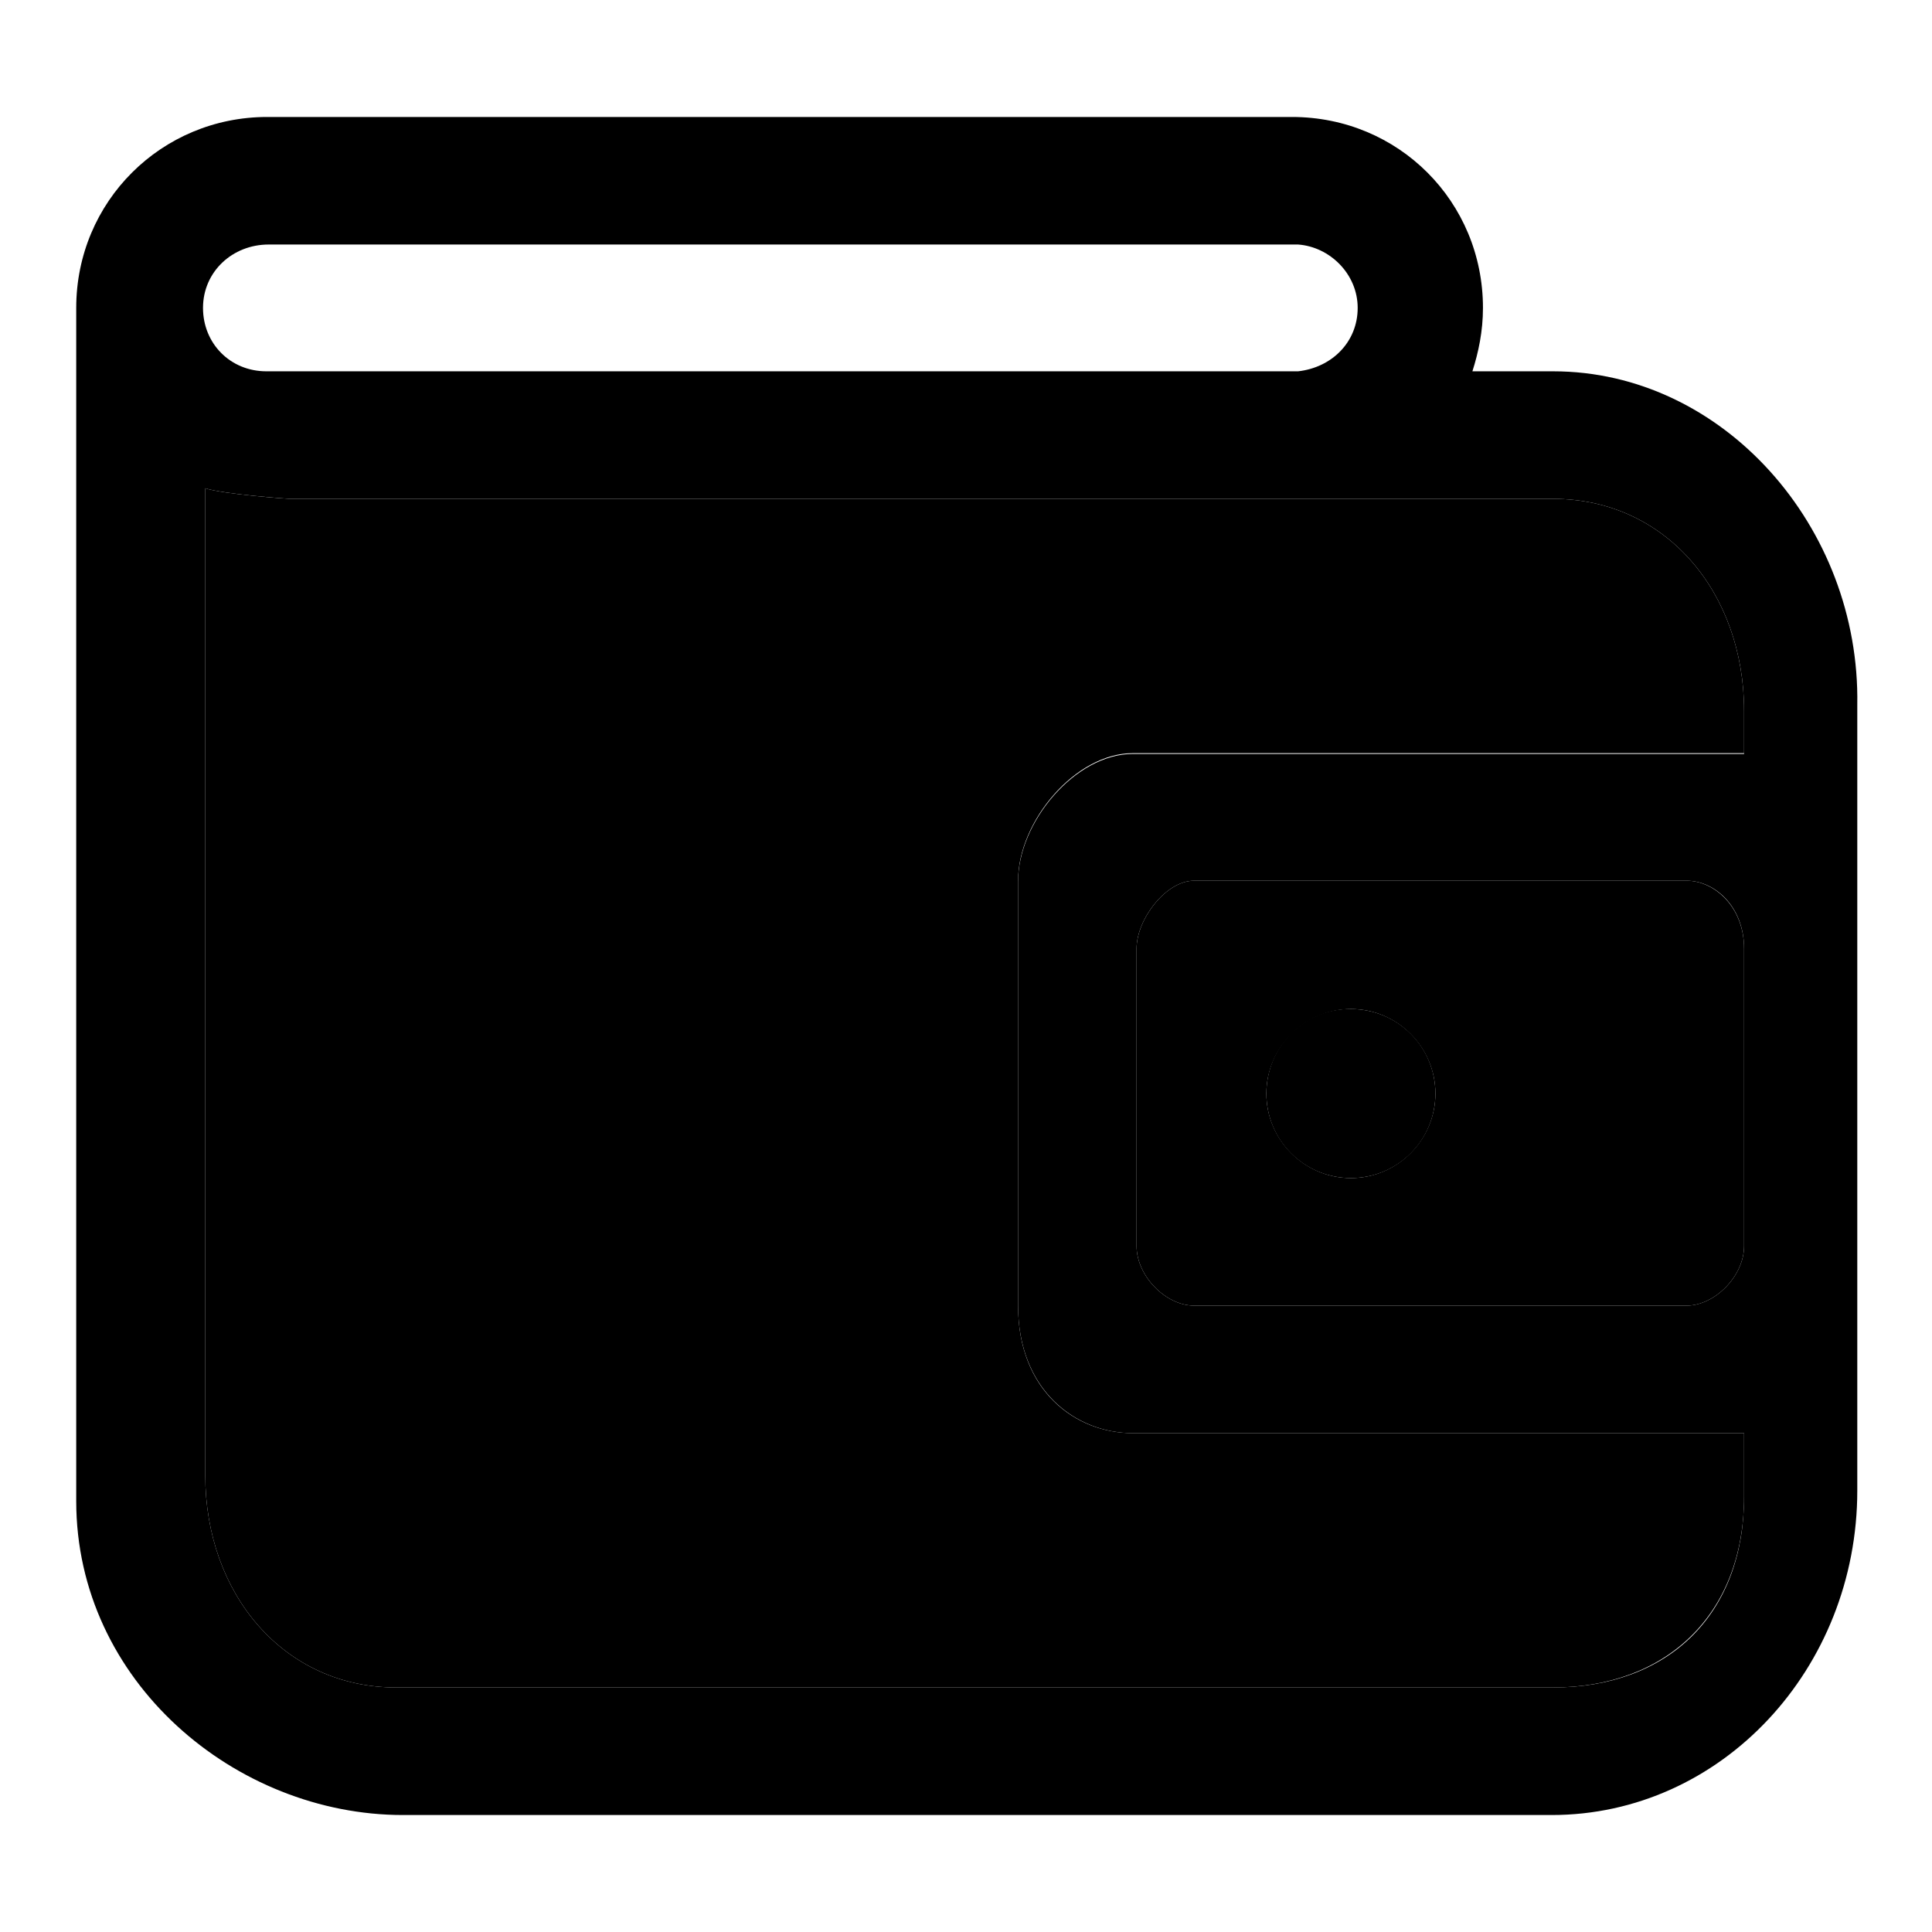 <?xml version="1.0" encoding="utf-8"?>
<!-- Svg Vector Icons : http://www.onlinewebfonts.com/icon -->
<!DOCTYPE svg PUBLIC "-//W3C//DTD SVG 1.1//EN" "http://www.w3.org/Graphics/SVG/1.1/DTD/svg11.dtd">
<svg version="1.1" xmlns="http://www.w3.org/2000/svg" xmlns:xlink="http://www.w3.org/1999/xlink" x="0px" y="0px" viewBox="0 0 256 256" enable-background="new 0 0 256 256" xml:space="preserve">
<g><g><path fill="#000000" d="M25.2,67.2"/><path fill="#000000" d="M223.5,116.7h-65.3c-3.7,0-7.6,5.1-7.6,9v39.4c0,4,3.9,7.9,7.6,7.9h65.3c3.7,0,7.6-3.9,7.6-7.9v-39.4C231.1,120.1,227.1,116.7,223.5,116.7z M179,156.1c-6.2,0-11.2-5.1-11.2-11.2s5.1-11.2,11.2-11.2c6.2,0,11.2,5.1,11.2,11.2S185.2,156.1,179,156.1z"/><path fill="#000000" d="M205.8,66.1H38.4c-0.3,0-8.7-0.6-11.2-1.4v29.5v101.3c0,15.7,10.4,28.1,25.3,28.1h153.3c14.9,0,25.3-9.6,25.3-25.3v-8.4h-81c-7.6,0-15.2-5.6-15.2-16.9v-56.3c0-7.9,7.6-16.9,15.2-16.9h81v-5.6C231.1,78.5,220.7,66.1,205.8,66.1z"/><path fill="#000000" d="M167.8,144.9c0,6.2,5,11.2,11.2,11.2s11.2-5,11.2-11.2c0-6.2-5-11.2-11.2-11.2C172.8,133.6,167.8,138.7,167.8,144.9z"/><path fill="#000000" d="M205.8,49.2h-10.7c0.8-2.5,1.4-5.3,1.4-8.4c0-14.1-11.2-25.3-25.3-25.3c-0.3,0-130.2,0-130.2,0c-0.6,0-4.2,0-5.6,0c-14,0-25.3,11.2-25.3,25.3l0,0v54.3v86.4v17.4c0,23.9,21.1,41.6,43.3,41.6h152.2c22.5,0,40.5-19.4,40.5-43v-24.8v-57.6V93.4C246.5,69.8,228.3,49.2,205.8,49.2z M35.6,32.4H172l0,0c4.2,0.3,7.9,3.9,7.9,8.4c0,4.5-3.4,7.9-7.9,8.4l0,0h-0.6h-0.6h-23.6h-88H35.3c-4.8,0-8.4-3.7-8.4-8.4C26.9,36,30.8,32.4,35.6,32.4z M231.1,165.1c0,4-3.9,7.9-7.6,7.9h-65.3c-3.7,0-7.6-3.9-7.6-7.9v-39.4c0-3.9,3.9-9,7.6-9h65.3c3.7,0,7.6,3.4,7.6,9V165.1z M231.1,99.9h-81c-7.6,0-15.2,9-15.2,16.9V173c0,11.2,7.6,16.9,15.2,16.9h81v8.4c0,15.7-10.1,25.3-25.3,25.3H52.5c-14.9,0-25.3-12.4-25.3-28.1V94.2V64.7c2.5,0.8,11,1.4,11.2,1.4h167.4c14.9,0,25.3,12.4,25.3,28.1L231.1,99.9L231.1,99.9z"/></g></g>
</svg>